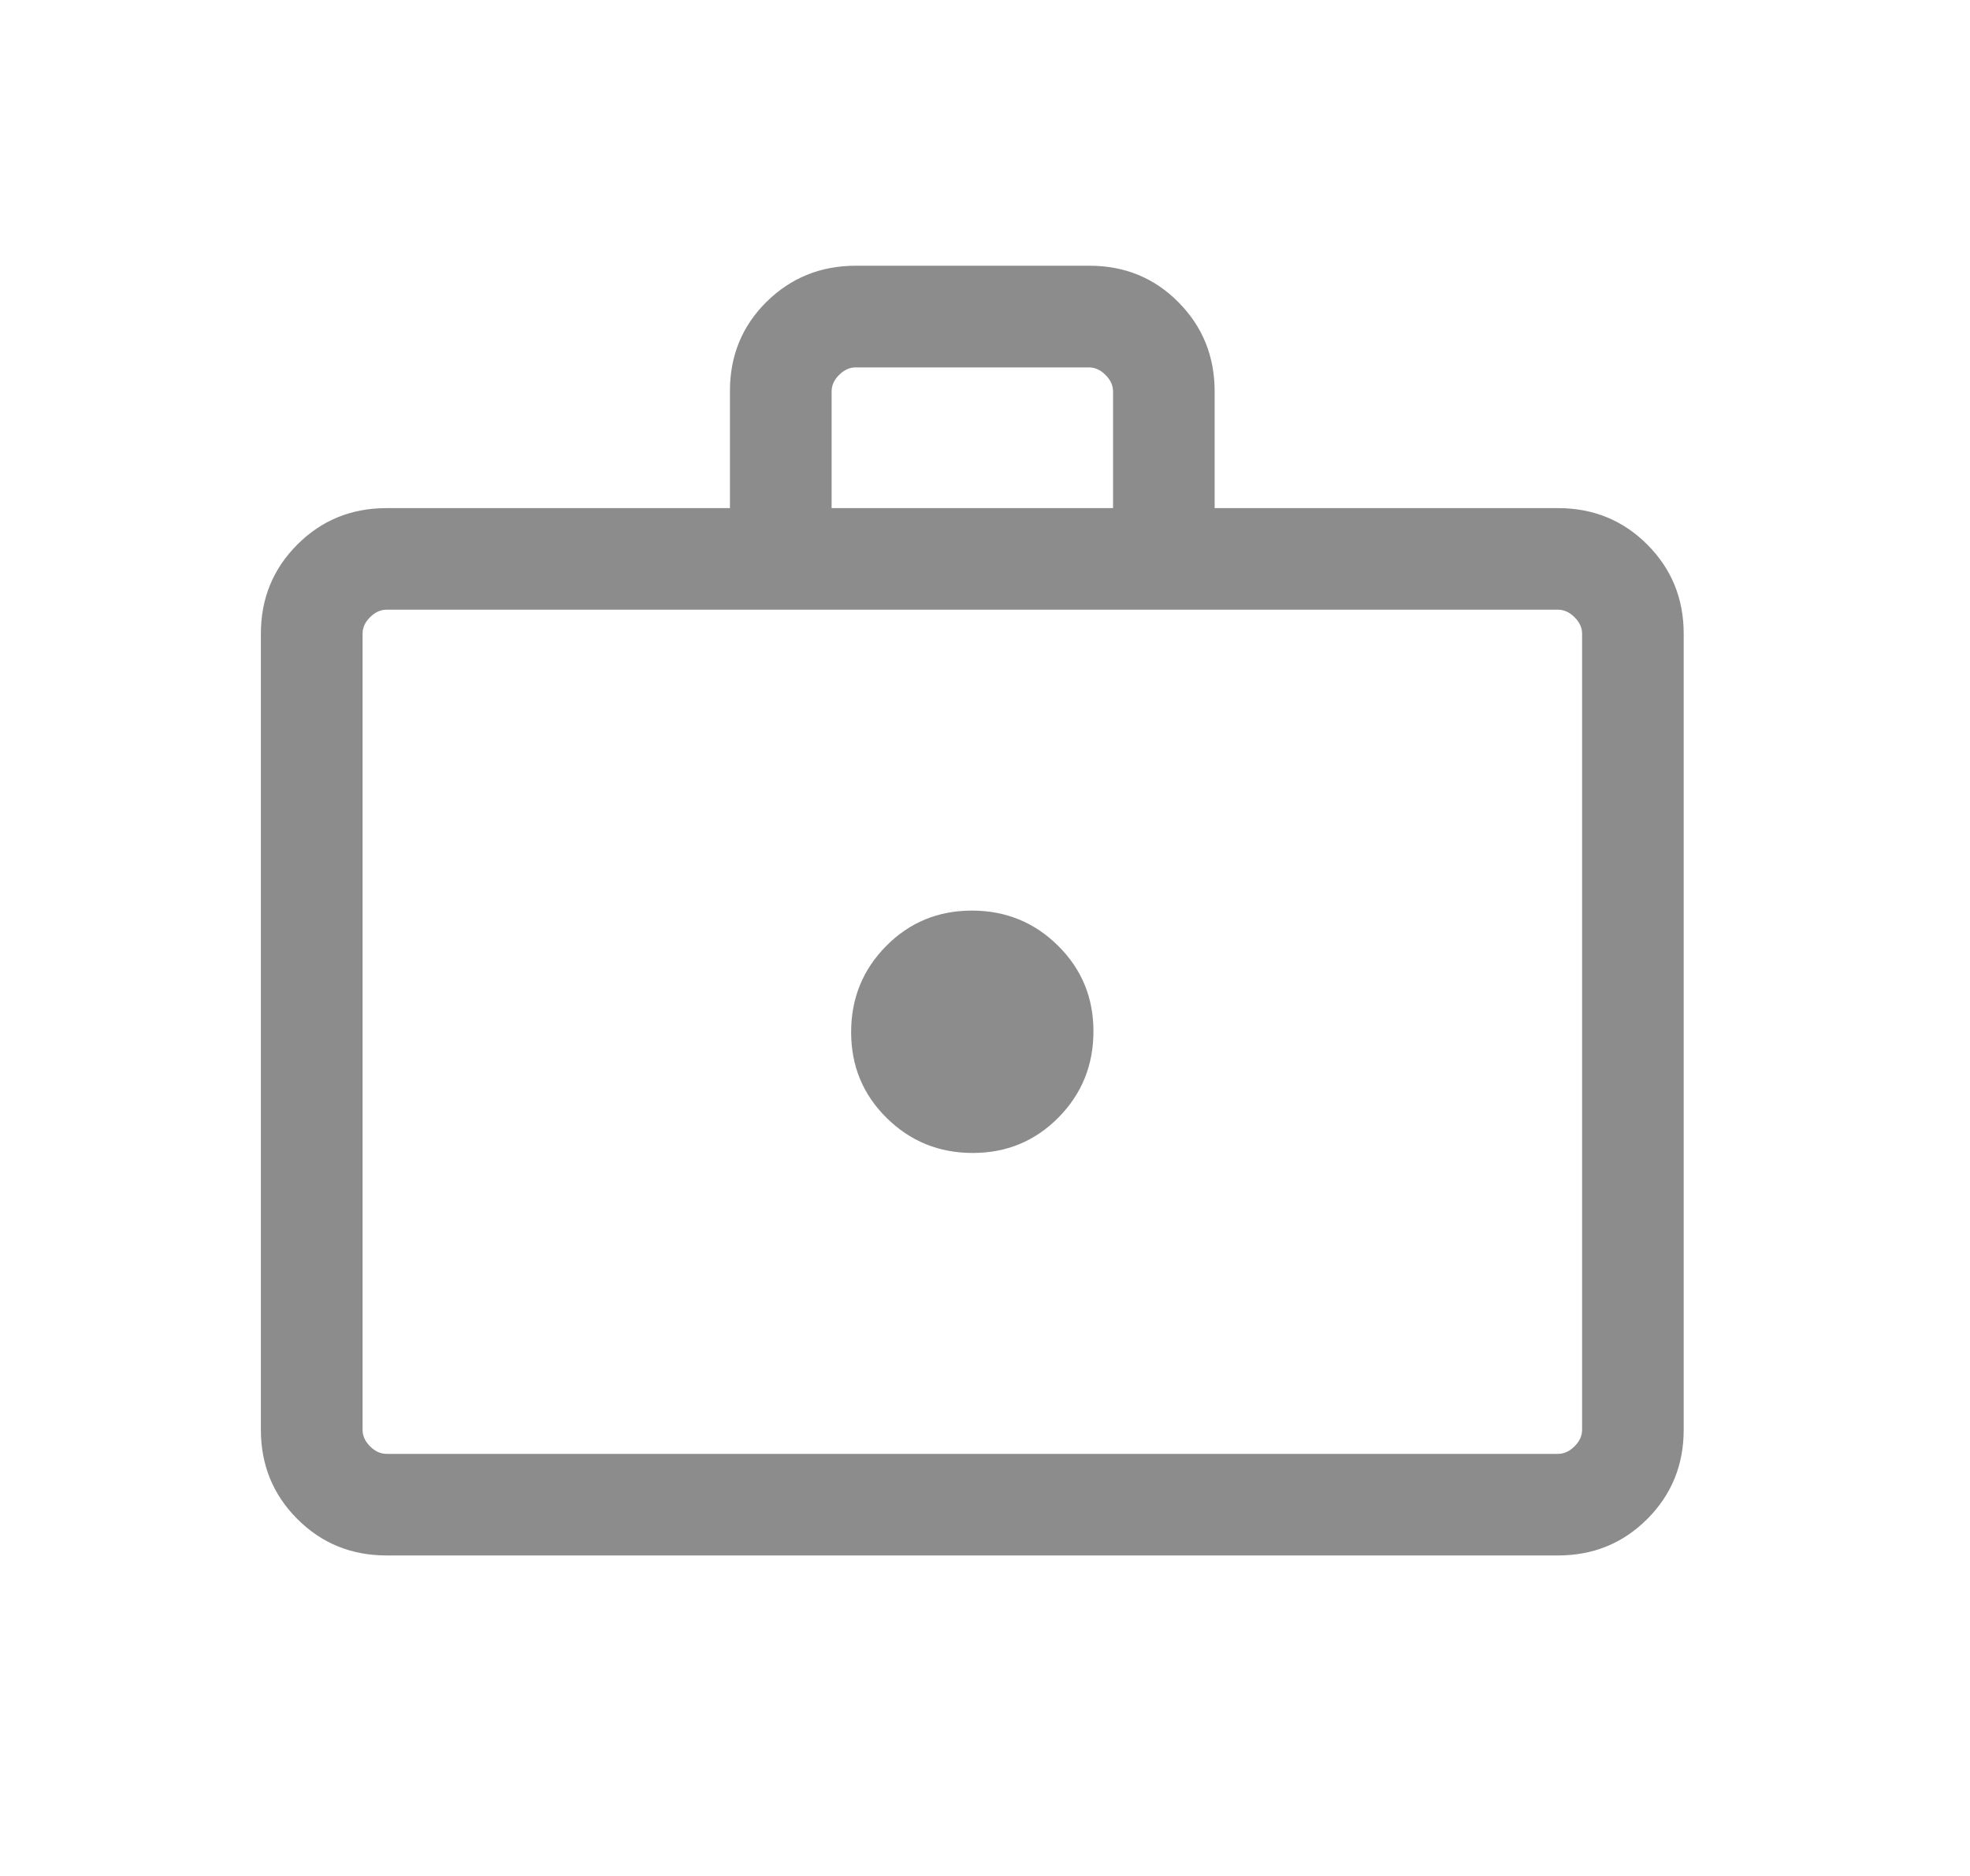 <svg width="21" height="20" viewBox="0 0 21 20" fill="none" xmlns="http://www.w3.org/2000/svg">
<path d="M10.369 12.292C10.729 12.292 11.034 12.166 11.283 11.914C11.532 11.662 11.656 11.356 11.656 10.995C11.656 10.635 11.53 10.331 11.278 10.082C11.027 9.833 10.72 9.708 10.36 9.708C10 9.708 9.695 9.834 9.446 10.086C9.197 10.338 9.073 10.644 9.073 11.004C9.073 11.365 9.199 11.669 9.451 11.918C9.703 12.167 10.009 12.292 10.369 12.292ZM4.121 16.583C3.746 16.583 3.429 16.454 3.17 16.195C2.911 15.936 2.781 15.619 2.781 15.243V6.756C2.781 6.381 2.911 6.064 3.17 5.805C3.429 5.546 3.746 5.417 4.121 5.417H7.781V4.169C7.781 3.792 7.911 3.476 8.17 3.219C8.43 2.962 8.747 2.833 9.123 2.833H11.614C11.989 2.833 12.306 2.963 12.562 3.222C12.819 3.481 12.948 3.798 12.948 4.173V5.417H16.608C16.983 5.417 17.3 5.546 17.559 5.805C17.818 6.064 17.948 6.381 17.948 6.756V15.243C17.948 15.619 17.818 15.936 17.559 16.195C17.3 16.454 16.983 16.583 16.608 16.583H4.121ZM4.121 15.5H16.608C16.672 15.5 16.731 15.473 16.784 15.42C16.838 15.366 16.865 15.308 16.865 15.243V6.756C16.865 6.692 16.838 6.633 16.784 6.58C16.731 6.527 16.672 6.5 16.608 6.5H4.121C4.057 6.5 3.998 6.527 3.945 6.58C3.891 6.633 3.865 6.692 3.865 6.756V15.243C3.865 15.308 3.891 15.366 3.945 15.42C3.998 15.473 4.057 15.5 4.121 15.5ZM8.865 5.417H11.865V4.173C11.865 4.109 11.838 4.05 11.784 3.997C11.731 3.943 11.672 3.917 11.608 3.917H9.121C9.057 3.917 8.998 3.943 8.945 3.997C8.891 4.05 8.865 4.109 8.865 4.173V5.417Z" fill="#8C8C8C"/>
</svg>
